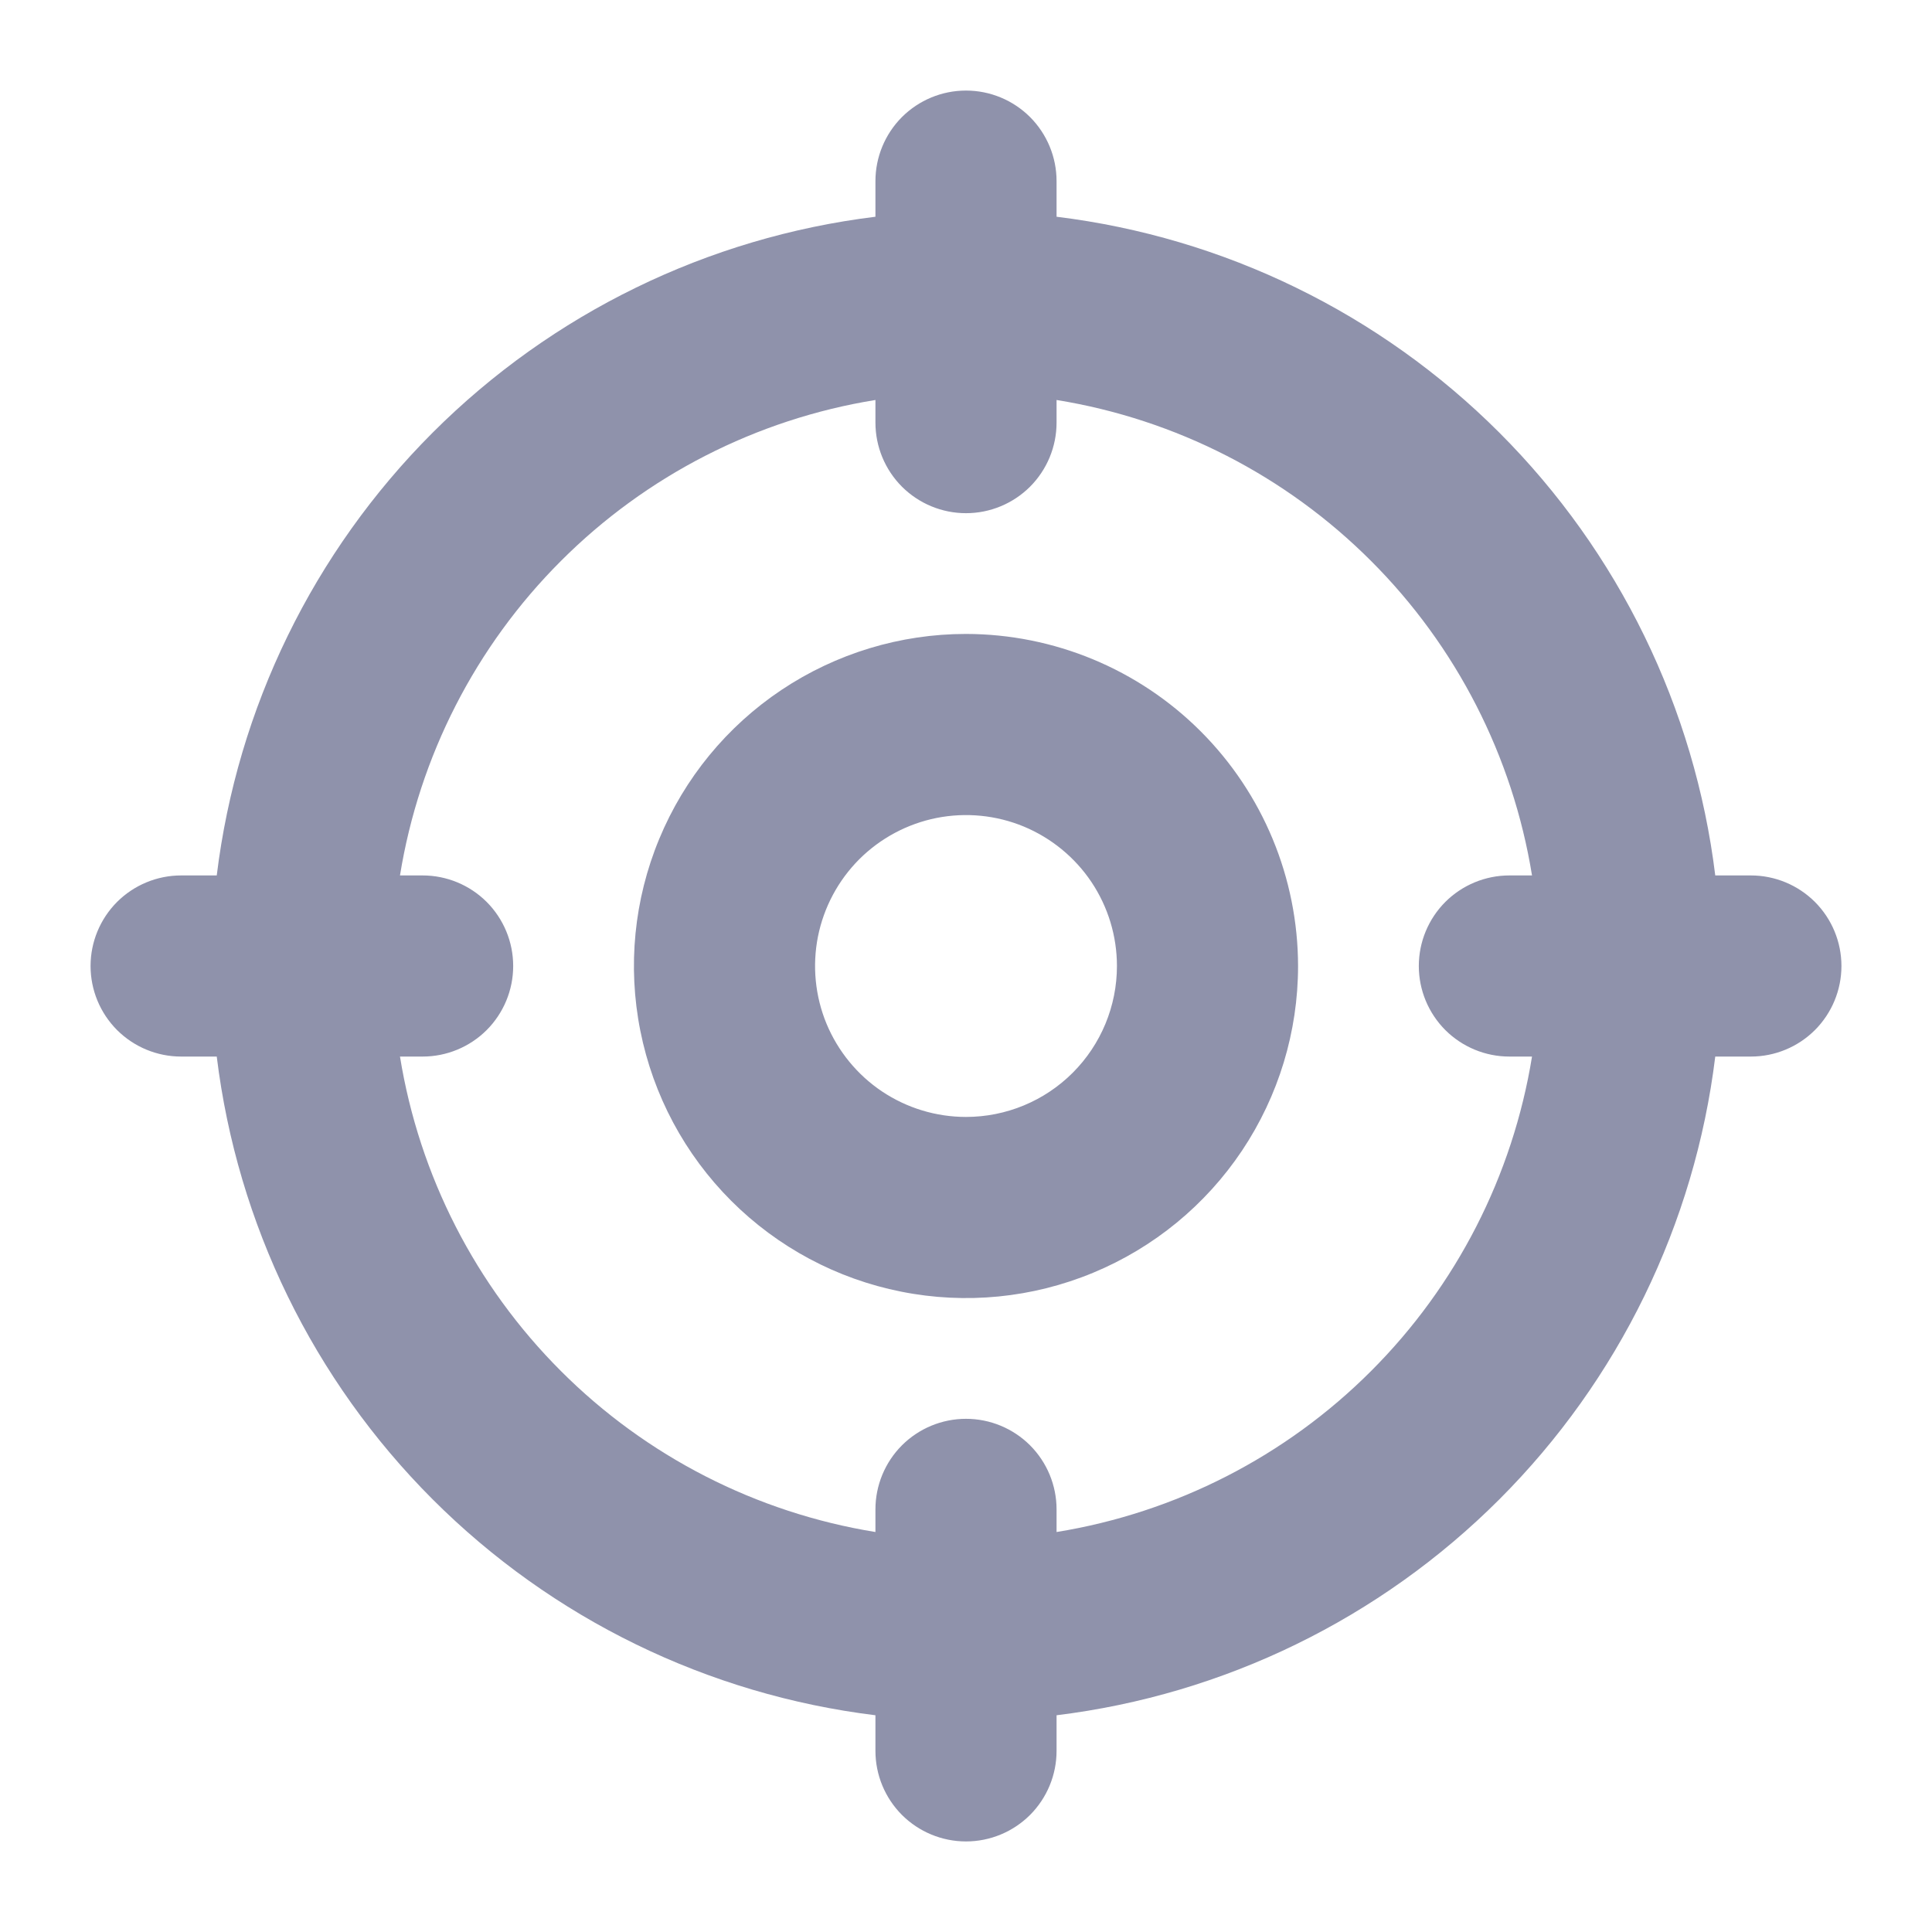 <svg width="32" height="32" viewBox="0 0 32 32" fill="none" xmlns="http://www.w3.org/2000/svg">
<path d="M29 14.5H28.41C28.07 11.725 26.811 9.143 24.834 7.166C22.857 5.189 20.275 3.93 17.5 3.59V3C17.5 2.602 17.342 2.221 17.061 1.939C16.779 1.658 16.398 1.5 16 1.5C15.602 1.5 15.221 1.658 14.939 1.939C14.658 2.221 14.5 2.602 14.5 3V3.59C11.725 3.93 9.143 5.189 7.166 7.166C5.189 9.143 3.93 11.725 3.59 14.5H3C2.602 14.5 2.221 14.658 1.939 14.939C1.658 15.221 1.5 15.602 1.5 16C1.5 16.398 1.658 16.779 1.939 17.061C2.221 17.342 2.602 17.5 3 17.5H3.59C3.93 20.275 5.189 22.857 7.166 24.834C9.143 26.811 11.725 28.07 14.5 28.41V29C14.5 29.398 14.658 29.779 14.939 30.061C15.221 30.342 15.602 30.5 16 30.5C16.398 30.5 16.779 30.342 17.061 30.061C17.342 29.779 17.5 29.398 17.5 29V28.41C20.275 28.07 22.857 26.811 24.834 24.834C26.811 22.857 28.07 20.275 28.41 17.5H29C29.398 17.5 29.779 17.342 30.061 17.061C30.342 16.779 30.5 16.398 30.5 16C30.5 15.602 30.342 15.221 30.061 14.939C29.779 14.658 29.398 14.5 29 14.5ZM17.5 25.375V25C17.5 24.602 17.342 24.221 17.061 23.939C16.779 23.658 16.398 23.5 16 23.5C15.602 23.5 15.221 23.658 14.939 23.939C14.658 24.221 14.5 24.602 14.5 25V25.375C12.527 25.055 10.704 24.123 9.291 22.709C7.877 21.296 6.944 19.473 6.625 17.5H7C7.398 17.5 7.779 17.342 8.061 17.061C8.342 16.779 8.5 16.398 8.5 16C8.5 15.602 8.342 15.221 8.061 14.939C7.779 14.658 7.398 14.5 7 14.5H6.625C6.944 12.527 7.877 10.704 9.291 9.291C10.704 7.877 12.527 6.944 14.5 6.625V7C14.5 7.398 14.658 7.779 14.939 8.061C15.221 8.342 15.602 8.5 16 8.5C16.398 8.5 16.779 8.342 17.061 8.061C17.342 7.779 17.5 7.398 17.5 7V6.625C19.473 6.944 21.296 7.877 22.709 9.291C24.123 10.704 25.055 12.527 25.375 14.5H25C24.602 14.5 24.221 14.658 23.939 14.939C23.658 15.221 23.5 15.602 23.5 16C23.5 16.398 23.658 16.779 23.939 17.061C24.221 17.342 24.602 17.5 25 17.5H25.375C25.055 19.473 24.123 21.296 22.709 22.709C21.296 24.123 19.473 25.055 17.5 25.375ZM16 10.5C14.912 10.5 13.849 10.823 12.944 11.427C12.04 12.031 11.335 12.89 10.919 13.895C10.502 14.9 10.393 16.006 10.606 17.073C10.818 18.14 11.342 19.12 12.111 19.889C12.88 20.658 13.86 21.182 14.927 21.394C15.994 21.607 17.1 21.498 18.105 21.081C19.11 20.665 19.969 19.96 20.573 19.056C21.177 18.151 21.5 17.088 21.5 16C21.498 14.542 20.918 13.144 19.887 12.113C18.856 11.082 17.458 10.502 16 10.5ZM16 18.5C15.505 18.5 15.022 18.353 14.611 18.079C14.2 17.804 13.88 17.413 13.69 16.957C13.501 16.5 13.452 15.997 13.548 15.512C13.645 15.027 13.883 14.582 14.232 14.232C14.582 13.883 15.027 13.645 15.512 13.548C15.997 13.452 16.5 13.501 16.957 13.69C17.413 13.88 17.804 14.2 18.079 14.611C18.353 15.022 18.5 15.505 18.5 16C18.5 16.663 18.237 17.299 17.768 17.768C17.299 18.237 16.663 18.5 16 18.5Z" fill="#8F92AB"/>
</svg>
